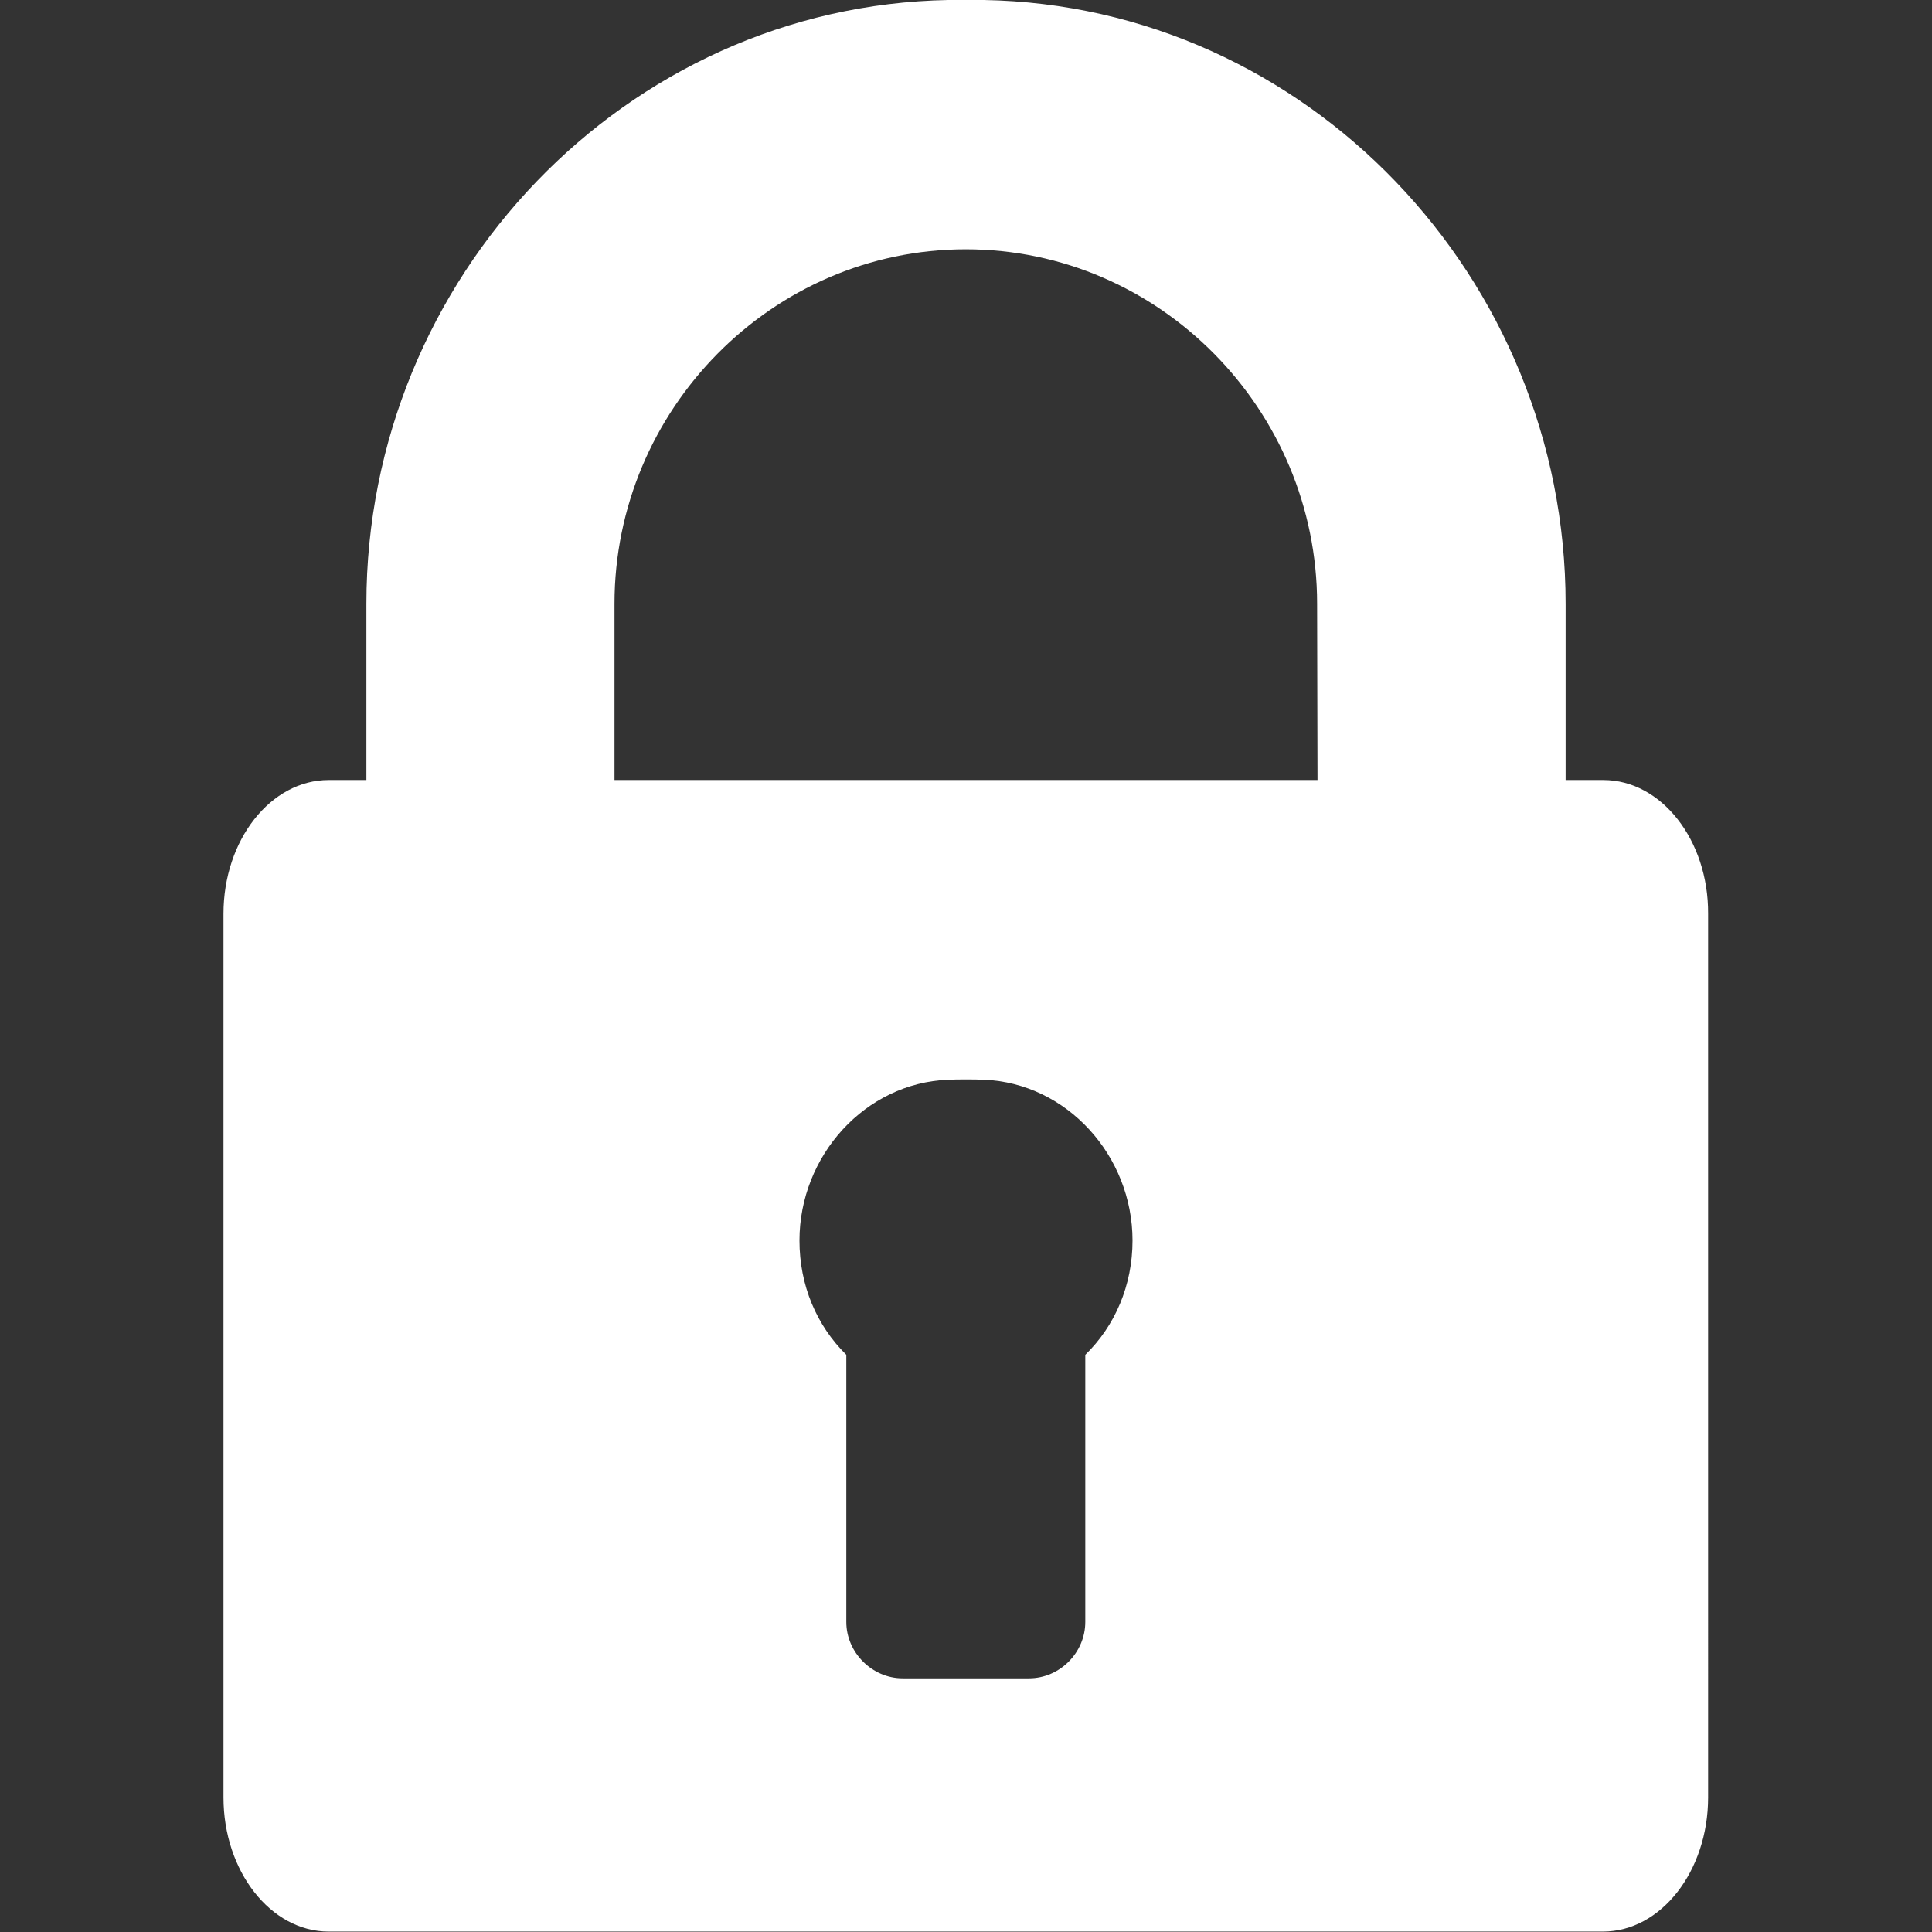 <?xml version="1.0" encoding="UTF-8"?> <!-- Generator: Adobe Illustrator 18.1.1, SVG Export Plug-In . SVG Version: 6.00 Build 0) --> <svg xmlns="http://www.w3.org/2000/svg" xmlns:xlink="http://www.w3.org/1999/xlink" id="Capa_1" x="0px" y="0px" viewBox="-156 397.3 486.7 486.7" xml:space="preserve"><rect x="-156" y="397.3" width="486.7" height="486.7" fill="#333333" stroke="none"/> <g> <path fill="#FFFFFF" d="M247.9,593.8h-9.5v-44.4c0-82.1-65.2-150.7-146.6-152.1c-2.2,0-6.7,0-8.9,0c-81.4,1.5-146.6,70-146.6,152.1 v44.4h-9.5c-14.6,0-26.5,15.1-26.5,33.7v222.6c0,18.6,11.9,33.8,26.5,33.8h321c14.6,0,26.5-15.2,26.5-33.8V627.5 C274.4,608.9,262.5,593.8,247.9,593.8z M117.4,738.6v67.3c0,7.7-6.4,14.2-14.2,14.2H71.4c-7.7,0-14.2-6.5-14.2-14.2v-67.3 c-7.5-7.4-11.8-17.5-11.8-28.8c0-21.3,16.5-39.7,37.5-40.5c2.2-0.1,6.7-0.1,8.9,0c21,0.8,37.5,19.2,37.5,40.5 C129.3,721.1,124.9,731.3,117.4,738.6z M175.9,593.8H91.8h-8.9H-1.2v-44.4c0-48.9,39.7-89.3,88.5-89.3s88.5,40.4,88.5,89.3 L175.9,593.8L175.9,593.8z"></path> </g> </svg> 
